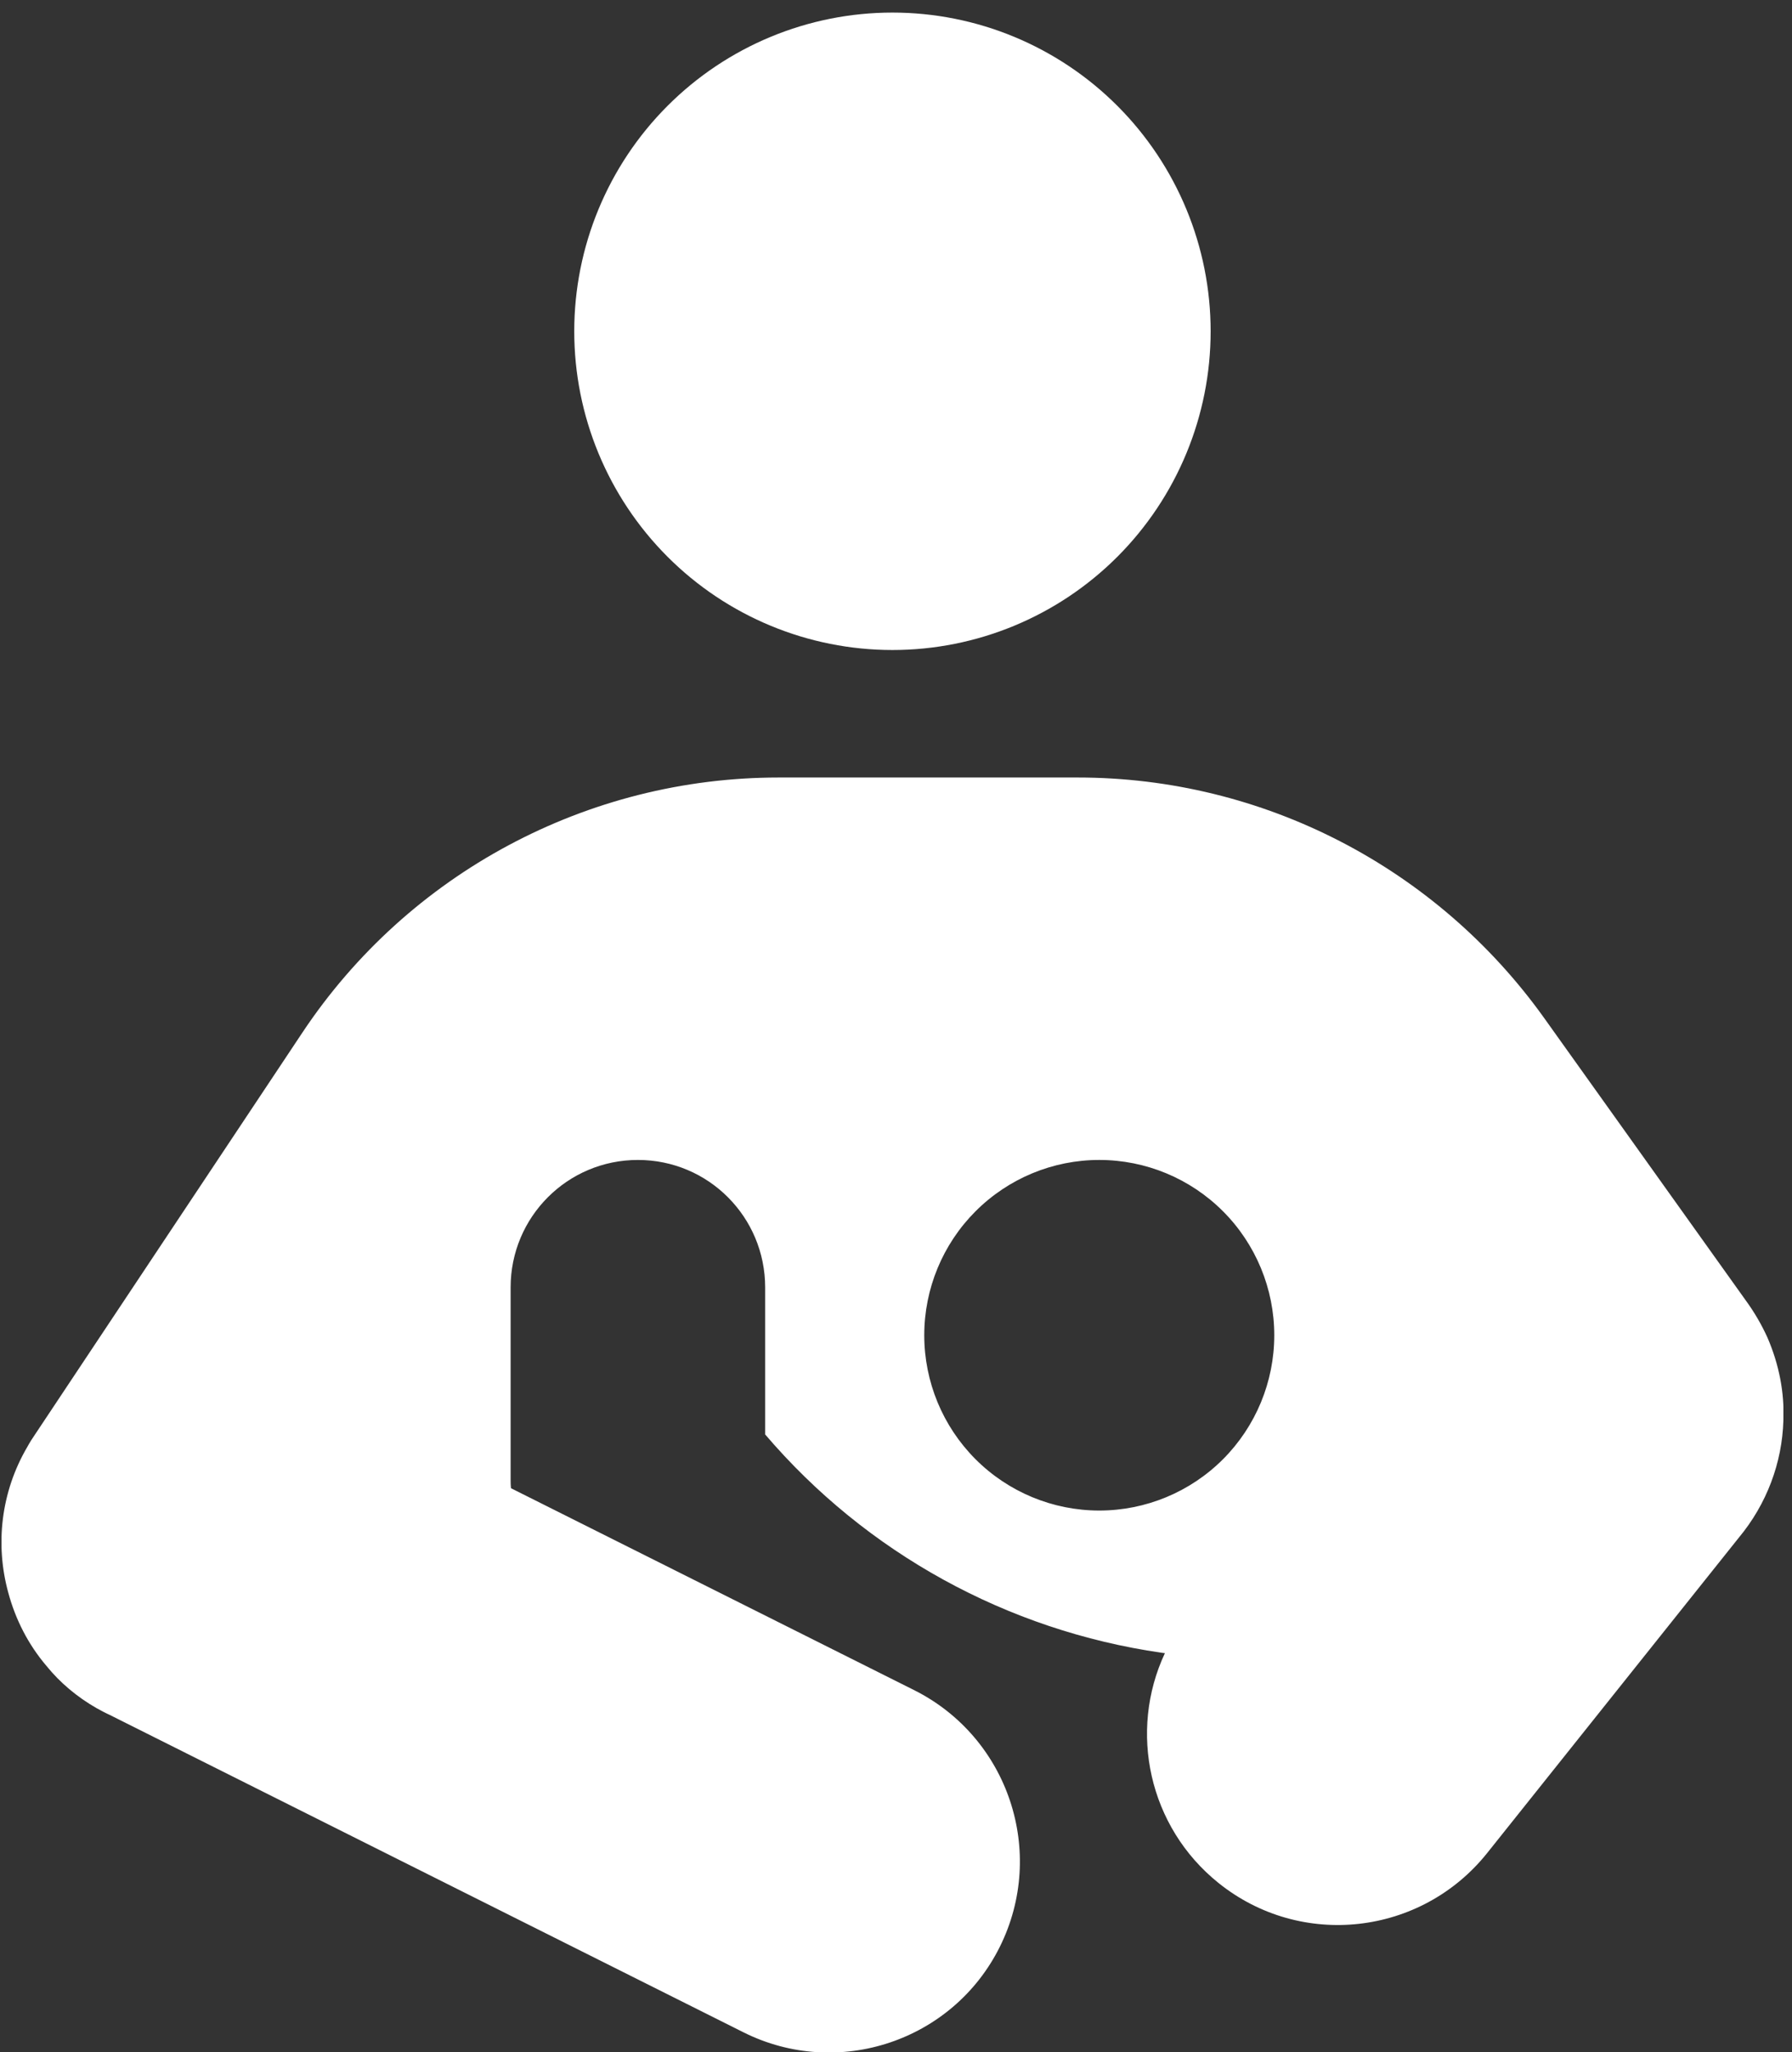 <svg width="69" height="79" viewBox="0 0 69 79" fill="none" xmlns="http://www.w3.org/2000/svg">
<rect x="0" y="0" width="69" height="79" fill="#333333" stroke="none"/>
<g id="person-breastfeeding-solid" clip-path="url(#clip0_648_85)">
<path id="Vector" d="M34.363 0.484C37.613 0.484 40.729 1.777 43.027 4.078C45.324 6.379 46.615 9.499 46.615 12.753C46.615 16.007 45.324 19.128 43.027 21.429C40.729 23.73 37.613 25.022 34.363 25.022C31.114 25.022 27.997 23.73 25.7 21.429C23.402 19.128 22.111 16.007 22.111 12.753C22.111 9.499 23.402 6.379 25.7 4.078C27.997 1.777 31.114 0.484 34.363 0.484ZM66.953 59.191L57.259 71.337C54.717 74.512 50.092 75.033 46.921 72.487C44.226 70.325 43.445 66.644 44.854 63.638L44.731 63.623C38.774 62.764 33.352 59.774 29.462 55.219V49.56C29.462 46.845 27.273 44.652 24.562 44.652C21.851 44.652 19.661 46.845 19.661 49.56V56.921C19.661 57.044 19.661 57.166 19.676 57.289L35.206 65.065C38.835 66.889 40.305 71.306 38.498 74.941C36.691 78.576 32.265 80.048 28.636 78.238L4.224 66.015C4.055 65.939 3.887 65.847 3.718 65.755C2.968 65.325 2.309 64.773 1.789 64.129C1.084 63.301 0.594 62.335 0.318 61.307C-0.187 59.467 0.027 57.443 1.054 55.694C1.145 55.526 1.253 55.357 1.36 55.203L11.636 39.76C15.725 33.61 22.617 29.93 29.983 29.93H41.5C48.621 29.93 55.299 33.38 59.449 39.177L67.213 50.05C67.55 50.511 67.826 50.986 68.056 51.492C68.5 52.52 68.714 53.608 68.668 54.682C68.622 56.308 68.025 57.903 66.953 59.191ZM49.065 51.4C49.065 49.611 48.355 47.894 47.092 46.629C45.828 45.363 44.114 44.652 42.327 44.652C40.54 44.652 38.826 45.363 37.562 46.629C36.298 47.894 35.588 49.611 35.588 51.4C35.588 53.19 36.298 54.906 37.562 56.172C38.826 57.437 40.54 58.148 42.327 58.148C44.114 58.148 45.828 57.437 47.092 56.172C48.355 54.906 49.065 53.19 49.065 51.4Z" fill="white"/>
</g>
<defs>
<clipPath id="clip0_648_85">
<rect width="68.61" height="78.521" fill="white" transform="translate(0.059 0.484)"/>
</clipPath>
</defs>
</svg>
